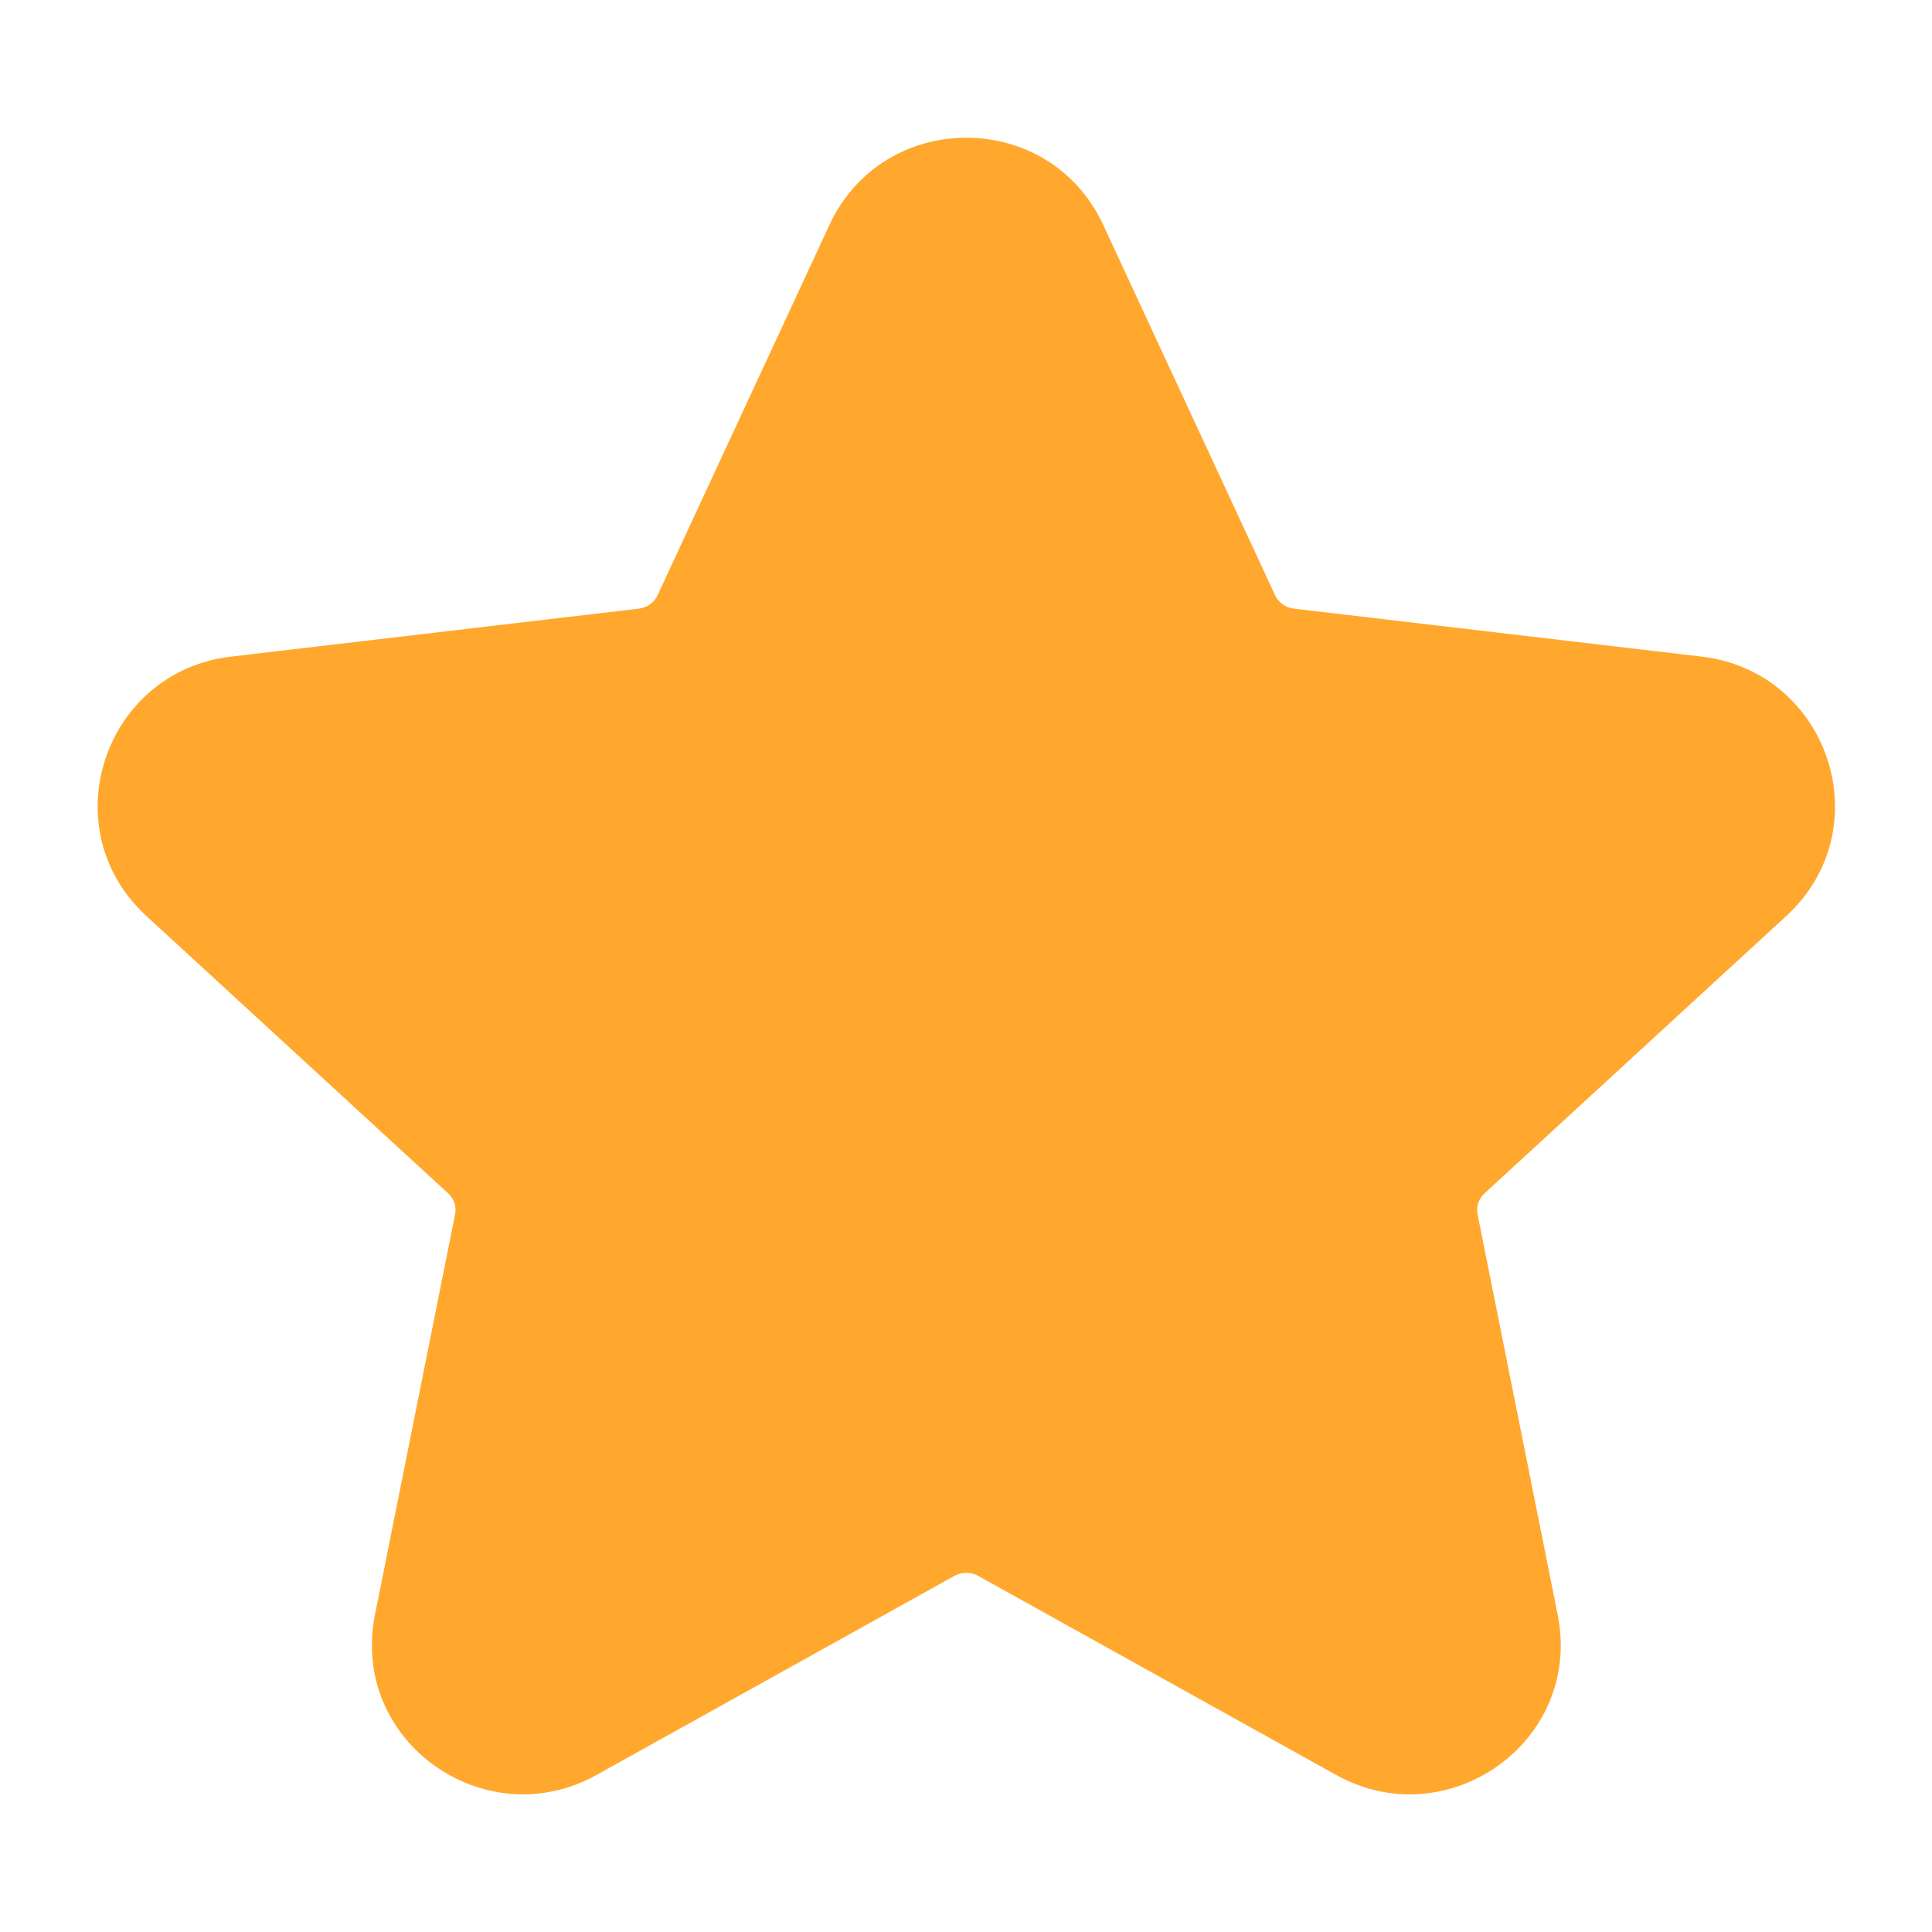 <?xml version="1.0" encoding="UTF-8"?> <svg xmlns="http://www.w3.org/2000/svg" width="32" height="32" viewBox="0 0 32 32" fill="none"><path d="M13.739 3.724C14.632 1.8 17.379 1.8 18.272 3.724L21.12 9.86C21.175 9.978 21.291 10.065 21.43 10.081L28.186 10.876C30.291 11.124 31.162 13.724 29.586 15.172L24.589 19.765C24.49 19.855 24.448 19.986 24.473 20.112L25.8 26.745C26.22 28.845 23.975 30.424 22.133 29.4L16.199 26.1C16.079 26.034 15.932 26.034 15.811 26.1L9.878 29.4C8.036 30.424 5.791 28.845 6.211 26.745L7.538 20.112C7.563 19.986 7.521 19.855 7.422 19.765L2.425 15.172C0.849 13.724 1.72 11.124 3.824 10.876L10.581 10.081C10.72 10.065 10.836 9.978 10.891 9.86L13.739 3.724Z" fill="#FFA82D"></path></svg> 
